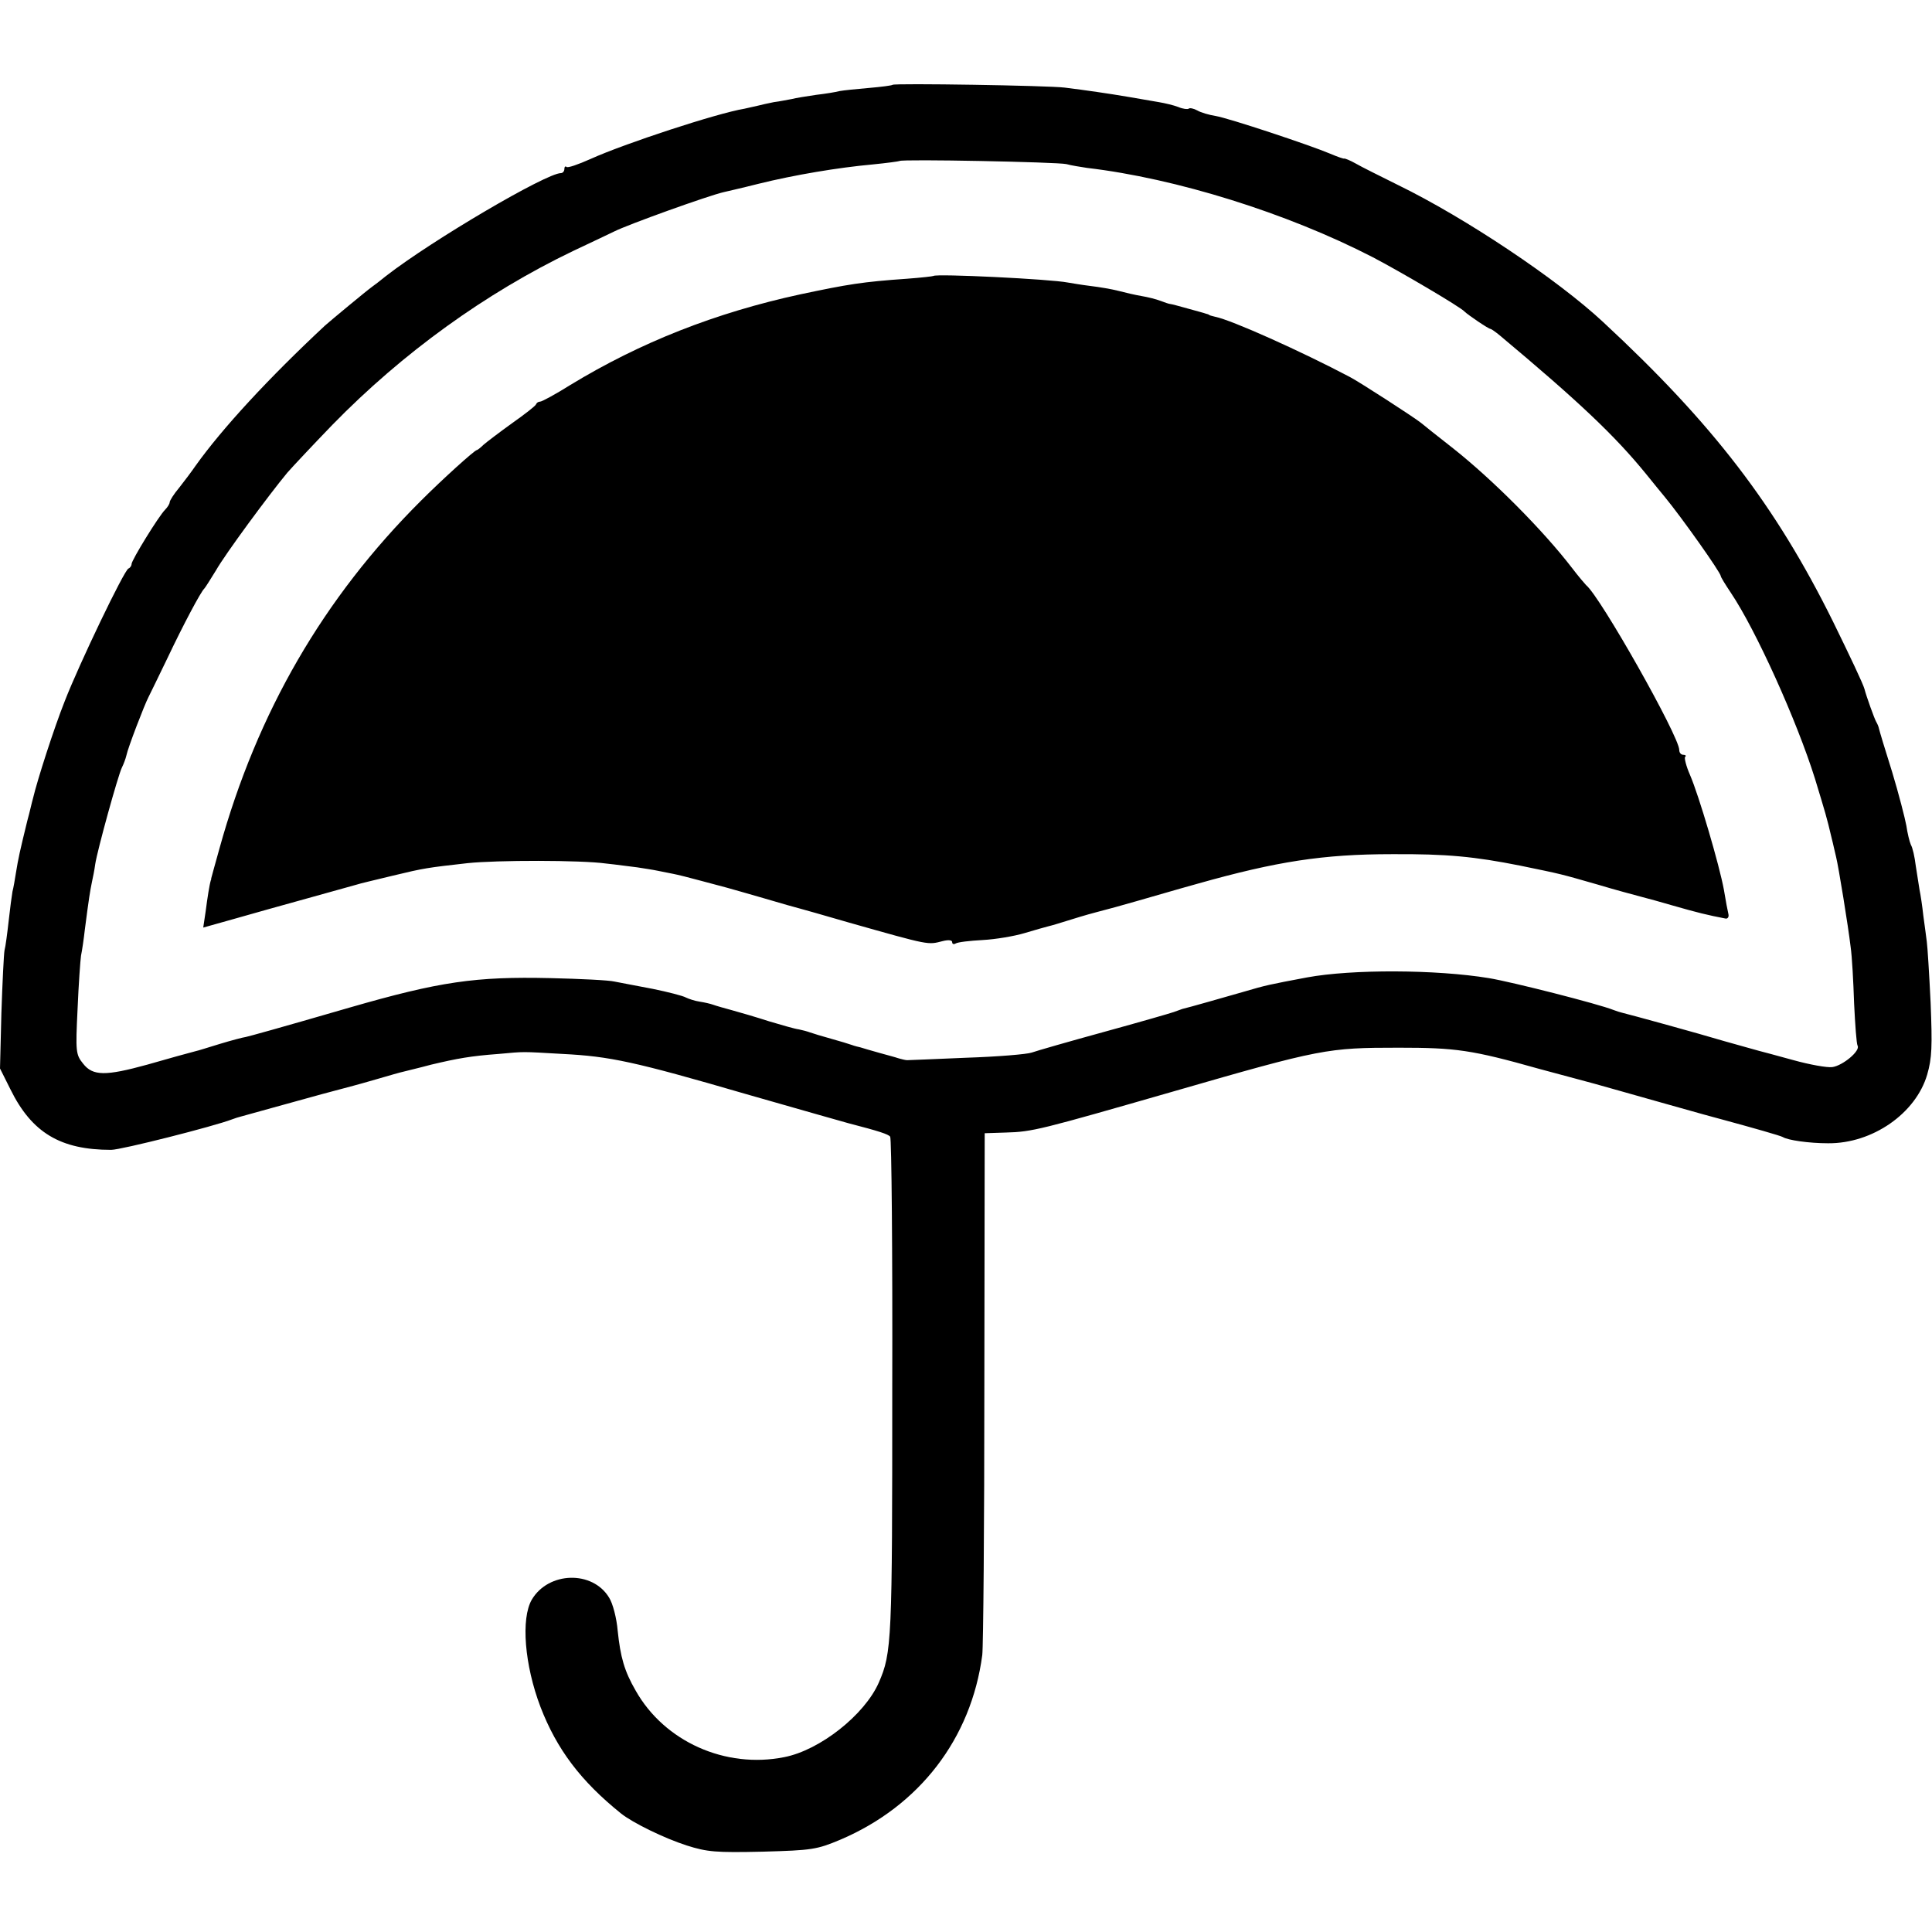 <?xml version="1.0" standalone="no"?>
<!DOCTYPE svg PUBLIC "-//W3C//DTD SVG 20010904//EN"
 "http://www.w3.org/TR/2001/REC-SVG-20010904/DTD/svg10.dtd">
<svg version="1.0" xmlns="http://www.w3.org/2000/svg"
 width="558pt" height="558pt" viewBox="0 0 558 558"
 preserveAspectRatio="xMidYMid meet">
<g transform="translate(0,558) scale(0.1,-0.1)"
fill="#000000" stroke="none">
<path d="M2578 5335 c-2 -2 -33 -6 -68 -9 -36 -3 -74 -7 -85 -9 -11 -3 -42 -8
-68 -11 -27 -4 -59 -9 -70 -12 -12 -2 -35 -7 -52 -9 -16 -3 -37 -8 -45 -10 -8
-2 -26 -6 -40 -9 -79 -13 -347 -101 -444 -145 -36 -16 -67 -27 -70 -23 -3 3
-6 0 -6 -6 0 -7 -5 -12 -10 -12 -42 0 -371 -193 -505 -297 -16 -13 -34 -27
-40 -31 -18 -13 -119 -97 -136 -112 -162 -151 -297 -297 -374 -405 -11 -16
-32 -44 -47 -63 -16 -19 -28 -38 -28 -43 0 -4 -6 -14 -13 -21 -19 -19 -97
-146 -97 -157 0 -5 -4 -11 -9 -13 -12 -4 -142 -275 -184 -383 -31 -78 -79
-227 -92 -282 -3 -10 -9 -38 -16 -63 -22 -90 -26 -108 -33 -151 -3 -19 -7 -43
-10 -54 -2 -11 -7 -49 -11 -85 -4 -36 -9 -74 -12 -85 -2 -11 -6 -92 -9 -181
l-4 -160 30 -60 c62 -126 145 -175 291 -175 29 0 297 68 349 88 8 3 20 7 25 8
17 5 156 43 235 65 41 11 82 22 90 24 8 2 40 11 71 20 31 9 65 19 75 21 11 3
46 11 79 20 76 18 114 25 195 31 78 7 62 7 185 0 137 -7 207 -22 530 -116 154
-44 287 -82 295 -84 89 -23 116 -32 121 -39 4 -5 7 -331 6 -725 0 -733 -1
-765 -39 -852 -41 -93 -170 -195 -273 -215 -170 -34 -346 45 -429 192 -33 57
-44 97 -52 173 -3 36 -14 79 -25 96 -48 79 -175 75 -223 -6 -32 -55 -21 -189
25 -310 47 -122 116 -214 233 -308 34 -27 124 -71 189 -92 60 -19 84 -21 220
-18 143 4 156 6 225 35 227 97 377 291 409 533 3 25 6 374 6 776 l1 731 61 2
c77 2 99 8 485 119 426 123 444 126 650 126 164 0 210 -6 405 -61 72 -19 144
-39 160 -43 17 -5 104 -29 195 -55 91 -26 172 -48 180 -50 81 -22 162 -45 169
-49 14 -9 75 -18 131 -18 128 -1 253 86 286 198 14 48 15 82 10 208 -4 83 -9
162 -11 176 -2 14 -6 48 -10 75 -3 28 -8 61 -11 75 -2 14 -7 45 -11 70 -3 25
-9 52 -14 60 -4 9 -10 34 -13 55 -4 22 -22 92 -41 155 -20 63 -37 120 -38 125
-1 6 -5 15 -8 20 -5 8 -29 75 -34 95 -4 15 -43 97 -91 195 -166 335 -347 571
-664 865 -132 123 -398 301 -593 396 -50 25 -105 52 -122 62 -16 9 -31 15 -33
14 -1 -1 -19 5 -40 14 -59 25 -294 103 -331 109 -19 3 -43 10 -53 16 -11 6
-22 8 -25 5 -3 -2 -16 -1 -30 5 -13 5 -38 11 -56 14 -18 3 -57 10 -87 15 -59
10 -121 19 -185 27 -48 6 -492 13 -497 8z m502 -229 c14 -4 41 -8 60 -11 256
-30 577 -130 825 -258 75 -39 254 -144 265 -157 9 -9 69 -50 75 -50 2 0 15 -9
27 -19 227 -190 332 -289 423 -401 20 -25 44 -54 53 -65 48 -58 162 -219 162
-229 0 -3 13 -24 29 -48 72 -107 190 -368 243 -537 30 -99 34 -111 48 -171 5
-19 10 -44 13 -55 7 -28 35 -200 42 -260 4 -27 8 -101 10 -163 3 -62 7 -117
10 -122 9 -15 -43 -58 -73 -62 -15 -2 -65 7 -112 20 -47 13 -92 25 -100 27 -8
2 -53 15 -100 28 -77 23 -270 76 -295 82 -5 1 -17 5 -25 8 -42 17 -293 81
-360 92 -152 25 -395 26 -525 2 -111 -21 -117 -22 -185 -42 -56 -16 -157 -45
-175 -49 -5 -2 -17 -6 -25 -9 -8 -3 -98 -29 -200 -57 -102 -28 -196 -55 -210
-60 -14 -5 -99 -12 -190 -15 -91 -4 -167 -7 -170 -7 -3 0 -8 1 -12 2 -5 1 -11
3 -15 4 -5 2 -28 8 -53 15 -25 7 -49 14 -55 16 -5 1 -17 4 -25 7 -8 3 -35 11
-60 18 -25 7 -52 15 -60 18 -8 3 -23 7 -33 9 -10 1 -48 12 -85 23 -37 12 -85
26 -107 32 -22 6 -47 13 -55 16 -8 3 -26 7 -39 9 -14 2 -32 8 -40 12 -9 5 -52
16 -96 25 -44 8 -93 18 -110 21 -16 4 -100 8 -185 10 -217 5 -320 -10 -580
-85 -217 -63 -287 -82 -300 -85 -8 -1 -42 -10 -75 -20 -33 -10 -64 -20 -70
-21 -37 -10 -60 -16 -140 -39 -120 -33 -157 -33 -185 3 -21 26 -22 34 -16 157
3 72 8 141 10 155 3 14 8 48 11 75 12 93 15 110 20 135 3 14 8 38 10 54 6 40
66 257 77 279 5 10 11 26 13 35 4 21 52 146 64 169 5 10 30 61 55 113 45 95
96 191 106 200 3 3 18 27 34 53 26 46 152 217 206 282 14 16 72 78 130 138
203 208 443 381 695 502 55 26 108 51 118 56 39 20 273 104 317 114 8 2 53 12
100 24 105 26 231 47 330 56 41 4 77 9 78 10 7 6 456 -3 482 -9z"/>
<path d="M2696 4783 c-1 -1 -35 -5 -76 -8 -129 -9 -171 -16 -308 -45 -245 -53
-463 -139 -665 -262 -43 -27 -82 -48 -87 -48 -5 0 -10 -3 -12 -8 -1 -4 -33
-29 -70 -55 -36 -26 -73 -54 -82 -62 -8 -8 -17 -15 -19 -15 -6 0 -98 -83 -161
-146 -282 -281 -473 -611 -582 -1004 -13 -47 -24 -86 -24 -87 0 -2 0 -4 -1 -5
-4 -13 -10 -51 -15 -90 l-7 -47 89 25 c49 14 145 41 214 60 69 19 132 37 140
39 8 3 56 14 105 26 91 22 100 23 215 36 84 9 329 9 400 -1 30 -3 71 -9 90
-11 19 -3 46 -7 60 -10 14 -3 34 -7 45 -9 11 -2 47 -11 80 -20 33 -9 67 -18
75 -20 8 -2 56 -16 105 -30 50 -15 97 -28 105 -30 8 -2 71 -20 140 -40 240
-68 229 -65 273 -54 16 4 27 3 27 -3 0 -6 5 -7 10 -4 6 4 41 8 78 10 37 2 91
11 121 20 30 9 62 18 70 20 9 2 32 9 51 15 19 6 58 18 85 25 28 7 82 22 120
33 39 11 117 34 175 50 227 64 362 85 560 85 159 1 239 -7 370 -33 126 -26
113 -23 225 -55 50 -15 106 -30 125 -35 19 -5 60 -16 90 -25 73 -21 102 -28
154 -38 6 -1 10 5 8 13 -2 8 -8 39 -13 70 -13 71 -72 272 -98 332 -11 25 -17
49 -14 52 4 3 1 6 -5 6 -7 0 -12 6 -12 14 0 39 -228 443 -269 476 -3 3 -22 25
-41 50 -83 108 -228 254 -343 345 -45 35 -86 68 -92 73 -18 15 -179 119 -206
133 -142 75 -343 165 -389 174 -8 2 -16 4 -17 5 -2 2 -6 3 -10 4 -5 2 -28 8
-53 15 -25 7 -47 13 -50 13 -3 0 -15 4 -28 9 -13 5 -37 11 -55 14 -18 3 -48
10 -67 15 -19 5 -55 11 -80 14 -25 3 -54 8 -66 10 -50 10 -381 26 -388 19z"/>
</g>
</svg>
